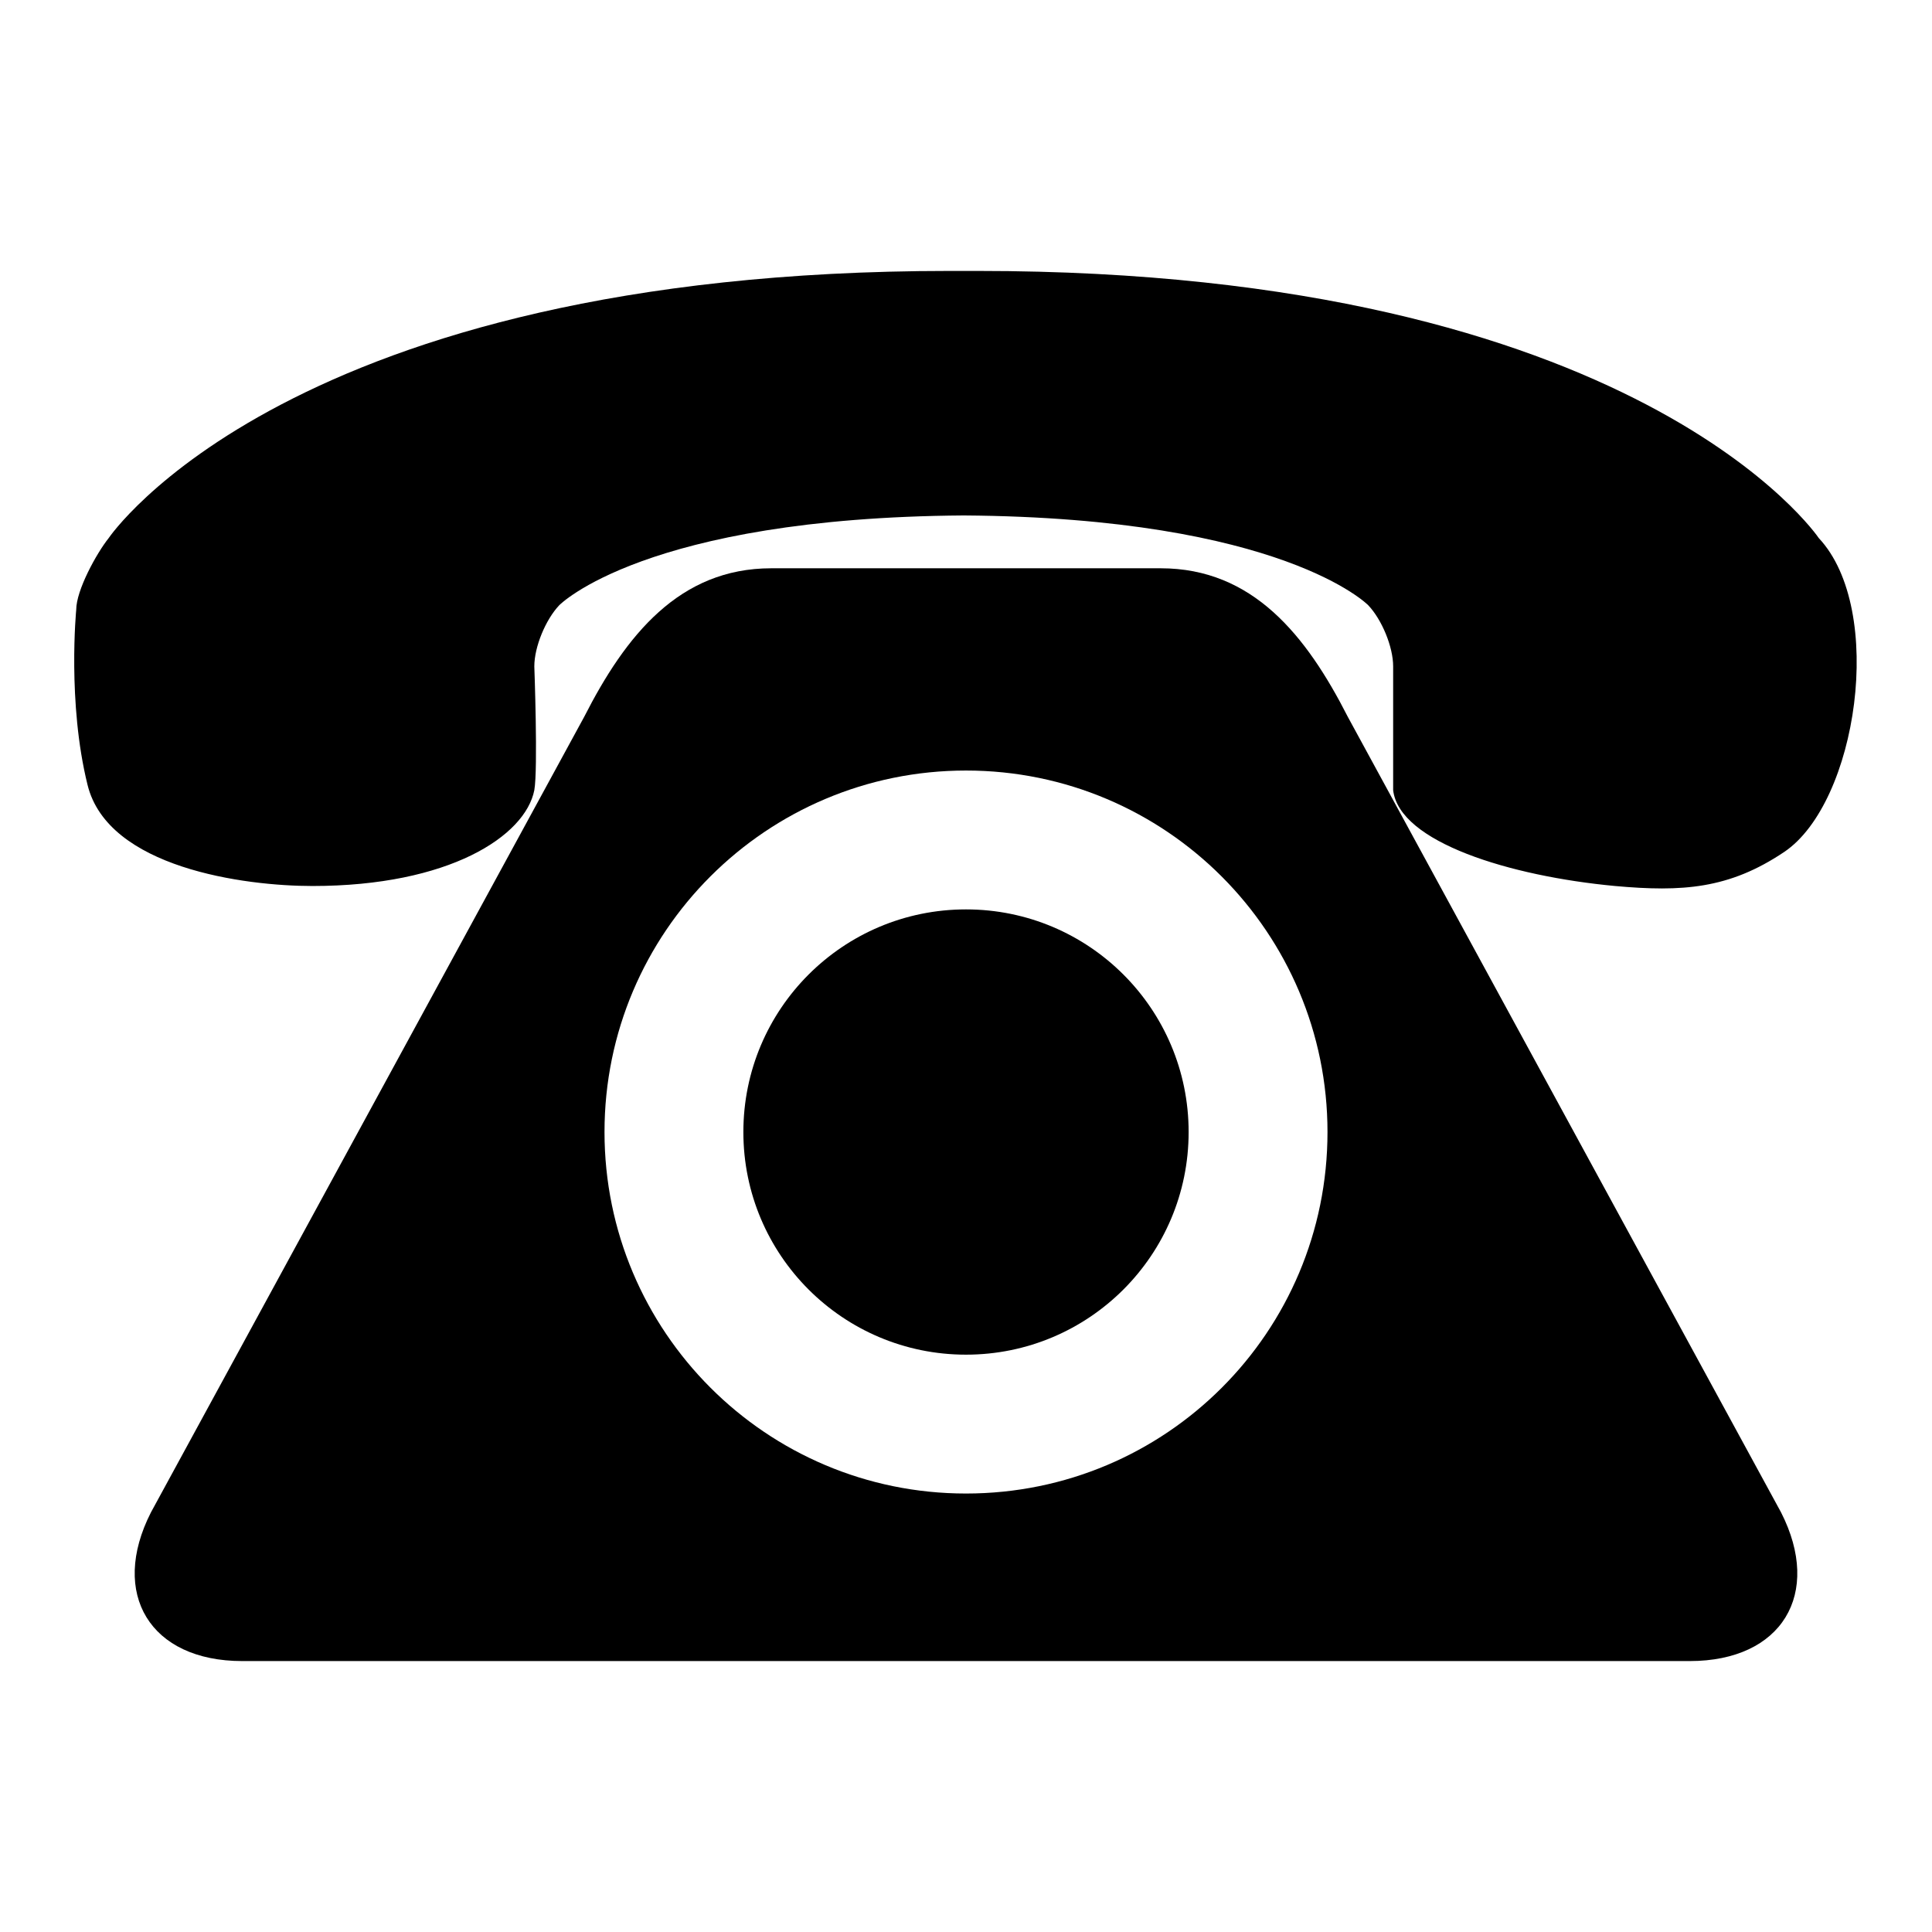 <?xml version="1.0" encoding="utf-8"?>
<!-- Svg Vector Icons : http://www.onlinewebfonts.com/icon -->
<!DOCTYPE svg PUBLIC "-//W3C//DTD SVG 1.1//EN" "http://www.w3.org/Graphics/SVG/1.1/DTD/svg11.dtd">
<svg version="1.1" xmlns="http://www.w3.org/2000/svg" xmlns:xlink="http://www.w3.org/1999/xlink" x="0px" y="0px" viewBox="0 0 256 256" enable-background="new 0 0 256 256" xml:space="preserve">
<g><g><path fill="#000000" d="M241,71.3c0,0-23.8-35.4-111.4-35.4c-0.6,0-1.2,0-1.9,0s-1.2,0-1.9,0c-87.6,0-111.4,35.4-111.4,35.4c-1.6,2-4.3,6.9-4.3,9.5c0,0-1.2,12.3,1.5,23.2c2.7,11,20.8,13.4,29.8,13.4c18.1,0,28.2-6.6,29.4-12.7c0.5-2.8,0-16.4,0-16.4c0-2.6,1.5-6.2,3.3-8.1c0,0,11.3-11.6,53.6-11.9c42.3,0.3,53.6,11.9,53.6,11.9c1.8,1.9,3.3,5.5,3.3,8.1c0,0,0,16.2,0,16.4c0.8,6.9,15.5,11.4,29.4,12.7c8.9,0.8,15.1,0.4,22.4-4.5C246.1,106.4,249.9,80.8,241,71.3z"/><path fill="#000000" d="M178.6,95c-5.5-10.8-12.6-19.7-24.8-19.7h-51.6C90,75.3,82.9,84.2,77.4,95L20,200.4c-5.5,10.8-0.1,19.7,12.1,19.7h191.8c12.2,0,17.6-8.9,12.1-19.7L178.6,95z M128,197.9c-26.5,0-47.9-21.5-47.9-47.9c0-26.5,21.5-47.9,47.9-47.9c26.5,0,47.9,21.5,47.9,47.9C175.9,176.5,154.5,197.9,128,197.9z"/><path fill="#000000" d="M98.5,150c0,16.3,13.2,29.5,29.5,29.5s29.5-13.2,29.5-29.5c0-16.3-13.2-29.5-29.5-29.5S98.5,133.7,98.5,150z"/></g></g>
</svg>